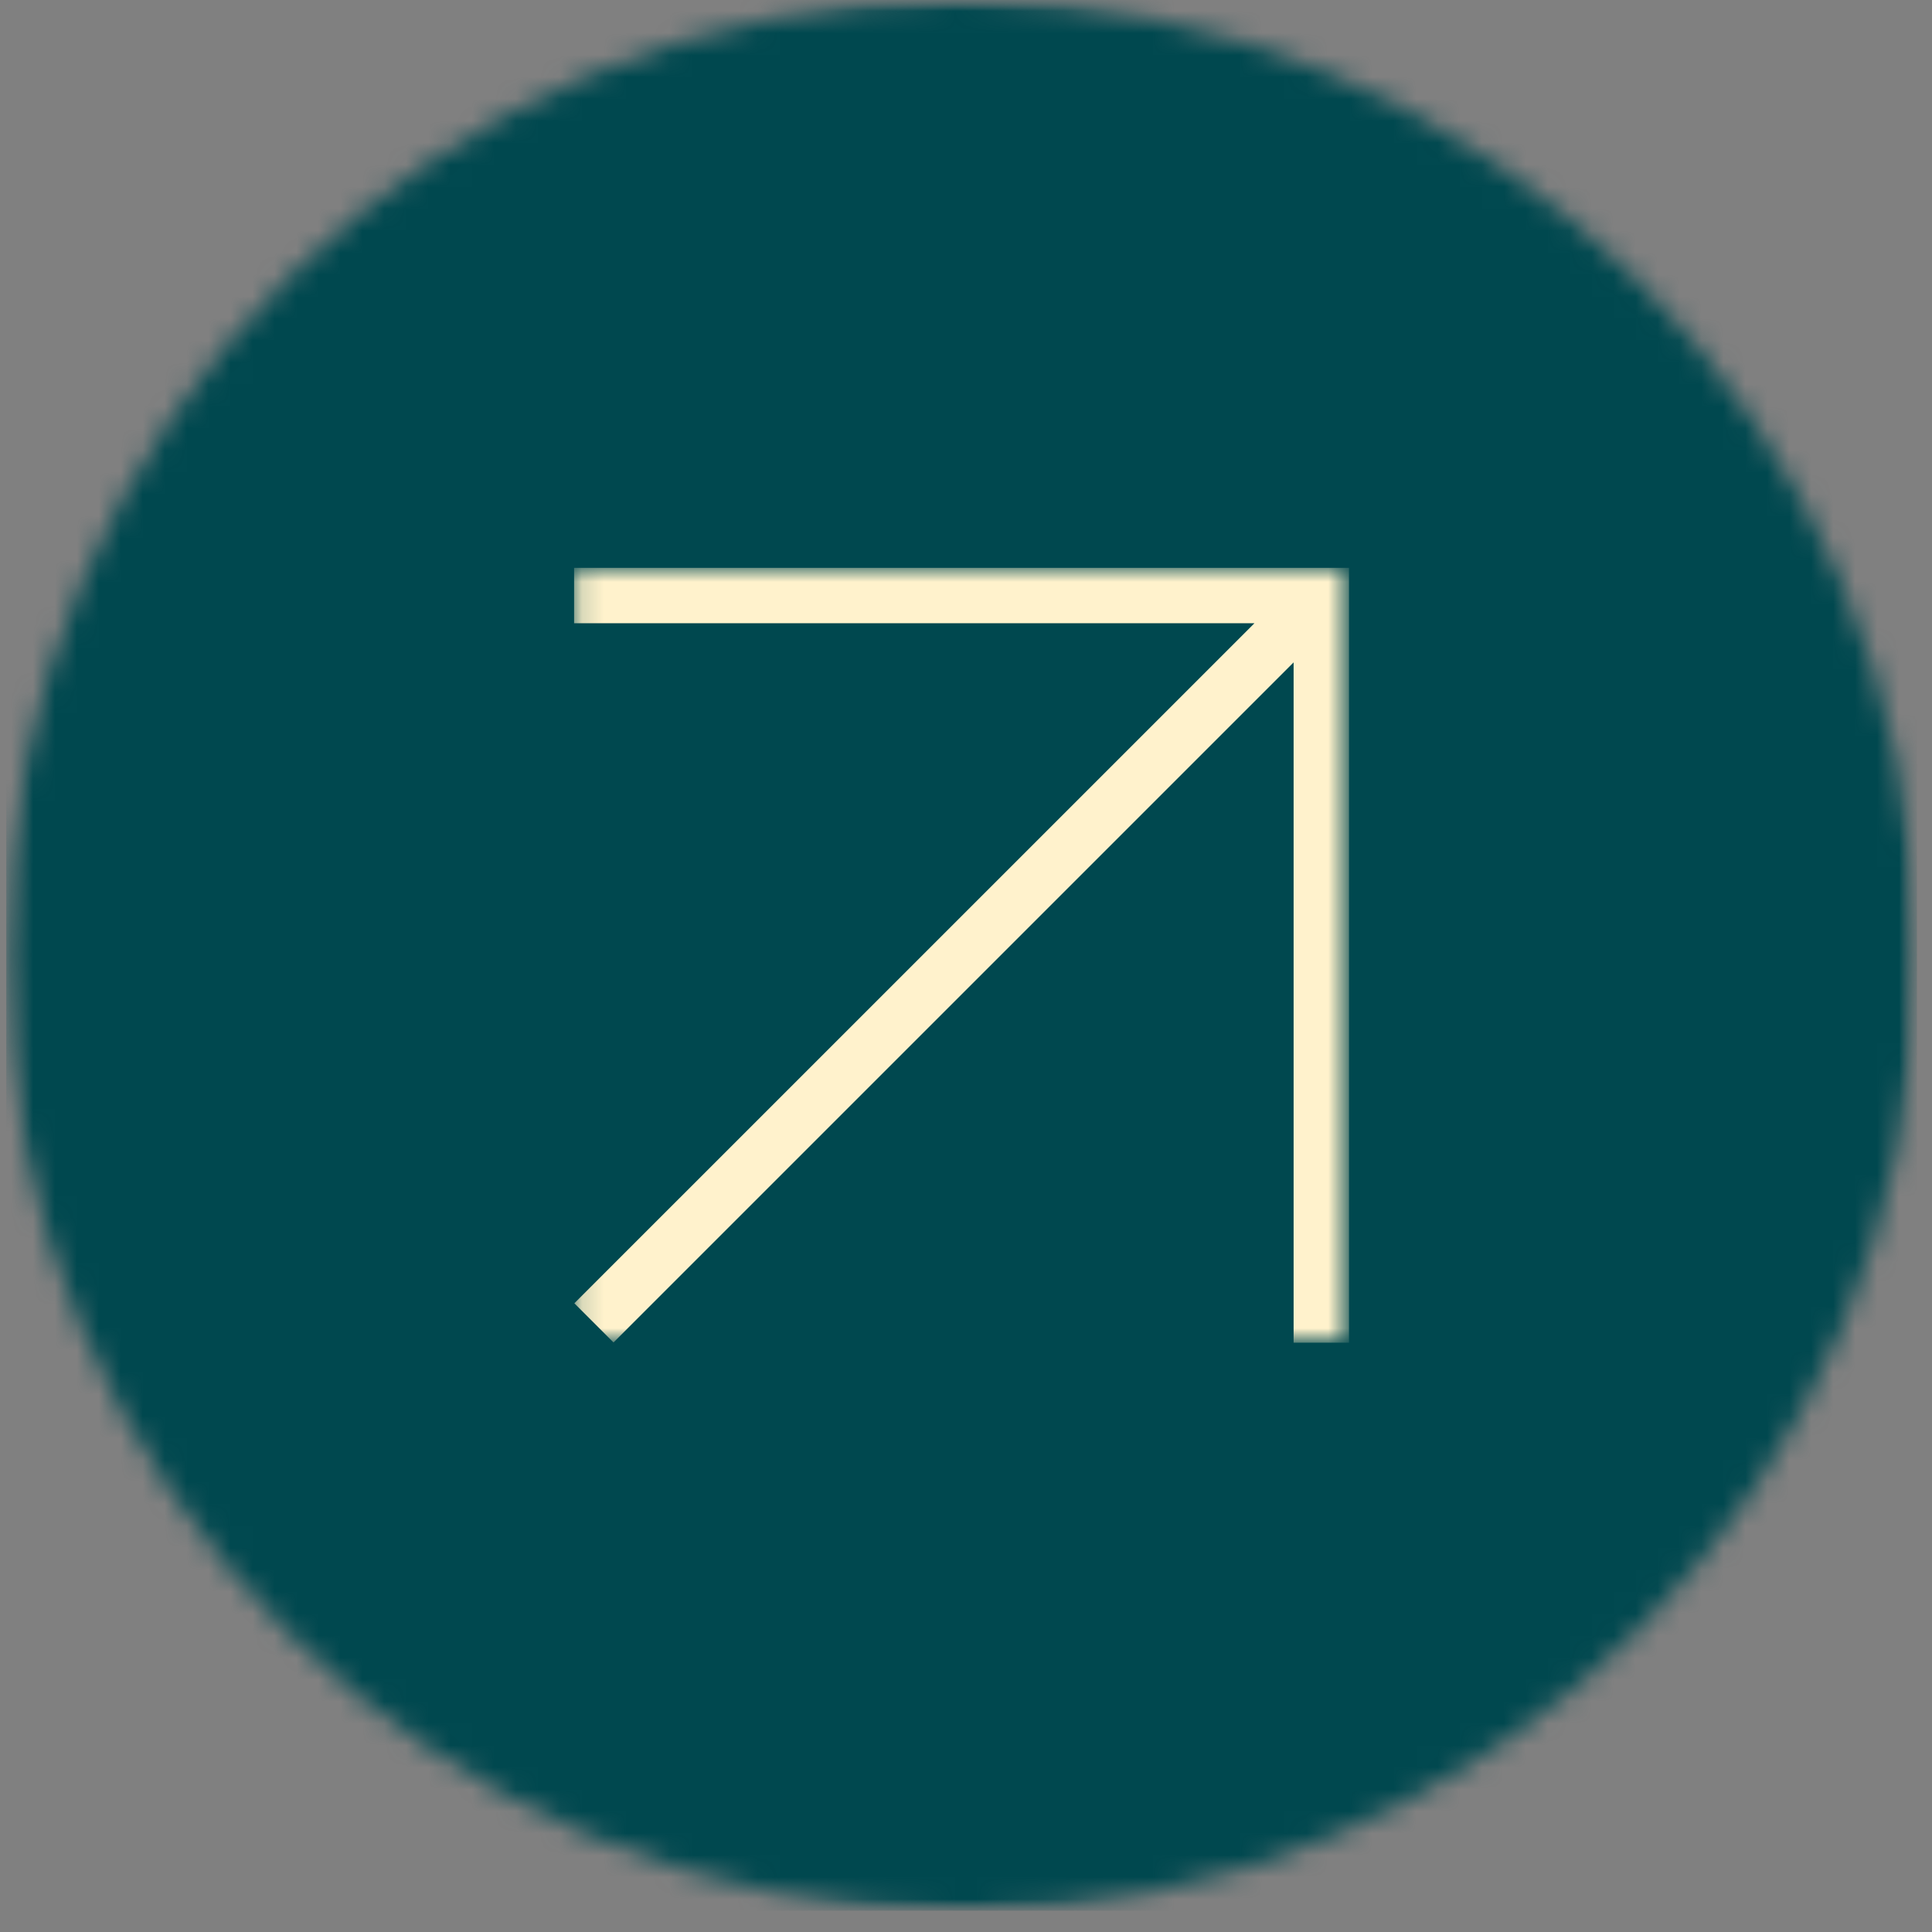 <svg width="88" height="88" viewBox="0 0 88 88" fill="none" xmlns="http://www.w3.org/2000/svg">
<rect x="0" y="0" width="88" height="88" fill="#808080" stroke="none"/>
<g clip-path="url(#clip0_3_1448)">
<mask id="mask0_3_1448" style="mask-type:luminance" maskUnits="userSpaceOnUse" x="0" y="0" width="88" height="88">
<path d="M0.285 0H87.315V87.029H0.285V0Z" fill="white"/>
</mask>
<g mask="url(#mask0_3_1448)">
<mask id="mask1_3_1448" style="mask-type:luminance" maskUnits="userSpaceOnUse" x="0" y="0" width="88" height="88">
<path d="M43.8 0C19.769 0 0.285 19.481 0.285 43.515C0.285 67.548 19.769 87.029 43.8 87.029C67.833 87.029 87.315 67.548 87.315 43.515C87.315 19.481 67.833 0 43.8 0Z" fill="white"/>
</mask>
<g mask="url(#mask1_3_1448)">
<path d="M0.285 0H87.315V87.029H0.285V0Z" fill="#00484F"/>
</g>
</g>
<mask id="mask2_3_1448" style="mask-type:luminance" maskUnits="userSpaceOnUse" x="26" y="25" width="36" height="37">
<path d="M26.149 25.864H61.293V61.008H26.149V25.864Z" fill="white"/>
</mask>
<g mask="url(#mask2_3_1448)">
<path d="M61.446 25.864V61.158H58.922V30.171L27.945 61.147L26.161 59.363L57.139 28.387H26.149V25.864H61.446Z" fill="#FFF2CC"/>
</g>
</g>
<defs>
<clipPath id="clip0_3_1448">
<rect width="88" height="88" fill="white"/>
</clipPath>
</defs>
</svg>
